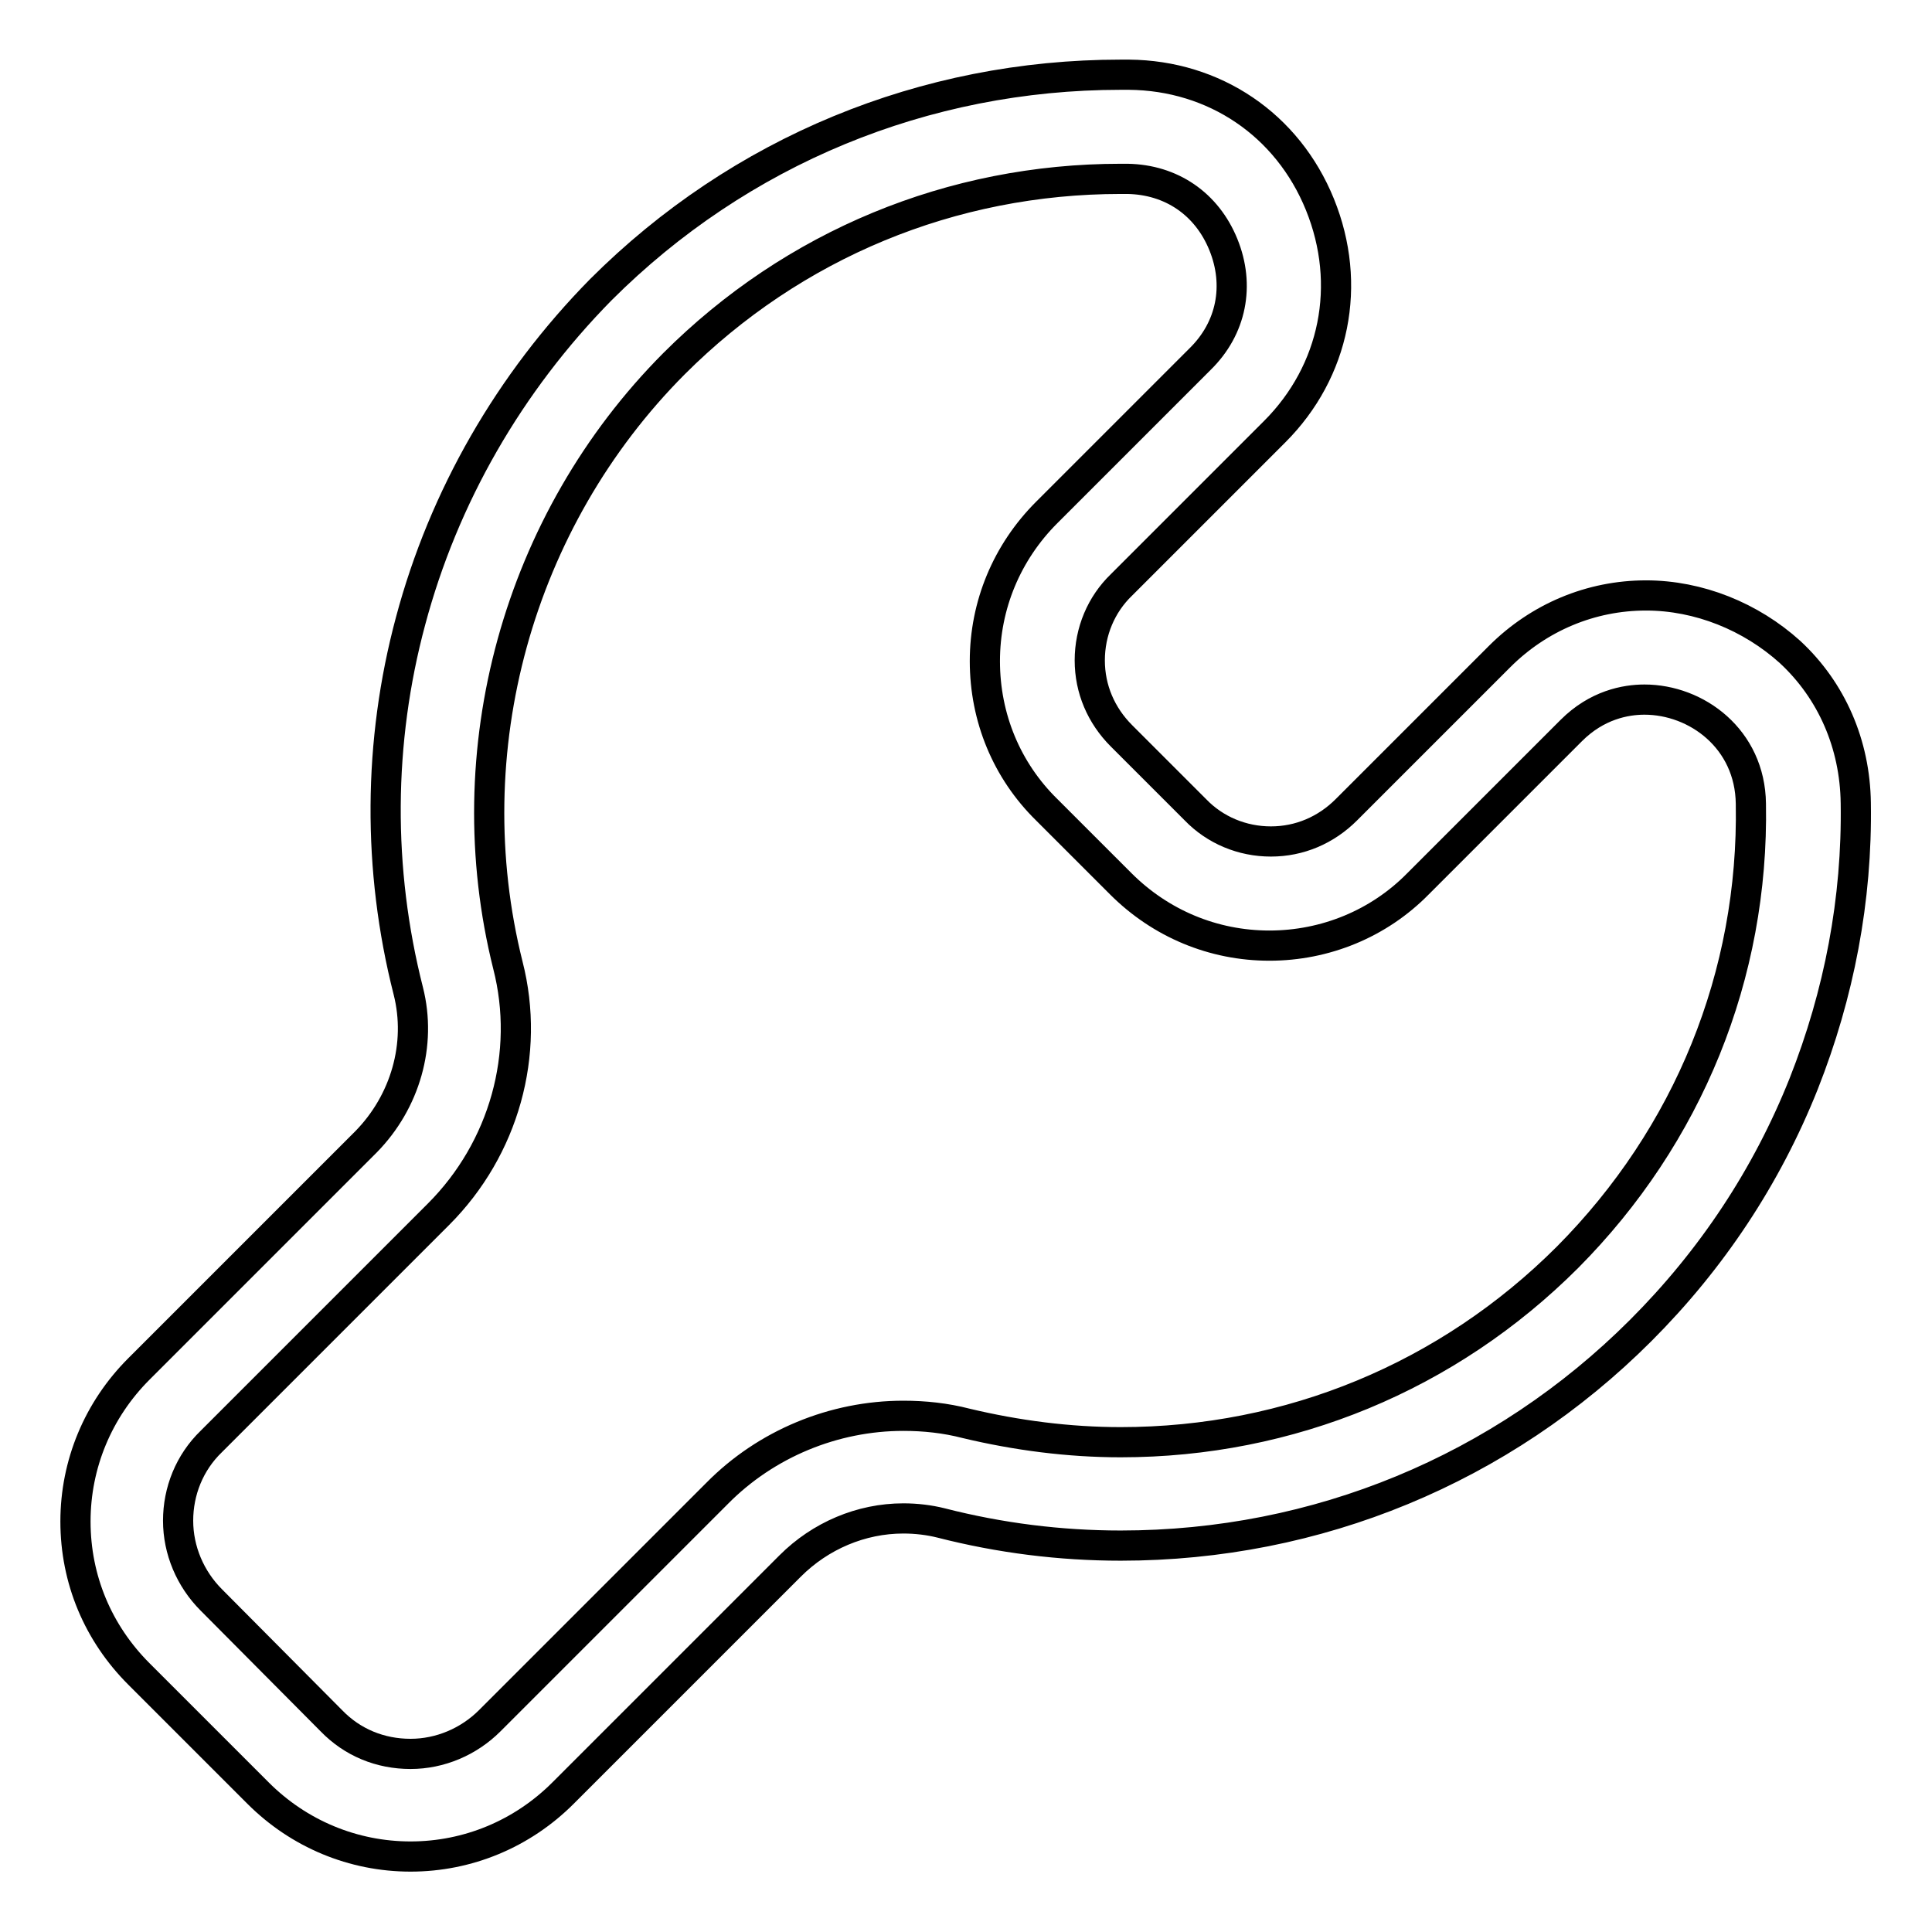 <?xml version="1.0" encoding="utf-8"?>
<!-- Svg Vector Icons : http://www.onlinewebfonts.com/icon -->
<!DOCTYPE svg PUBLIC "-//W3C//DTD SVG 1.1//EN" "http://www.w3.org/Graphics/SVG/1.1/DTD/svg11.dtd">
<svg version="1.1" xmlns="http://www.w3.org/2000/svg" xmlns:xlink="http://www.w3.org/1999/xlink" x="0px" y="0px" viewBox="0 0 256 256" enable-background="new 0 0 256 256" xml:space="preserve">
<g> <path stroke-width="4" fill-opacity="0" stroke="#000000"  d="M237.2,86.4c-5.2-4.7-12.1-7.5-19.1-7.5c-7.3,0-14.2,2.9-19.4,8.1l-20.3,20.3c-2.7,2.7-6.2,4.2-10,4.2 s-7.4-1.5-10-4.2l-9.8-9.8c-2.7-2.7-4.2-6.2-4.2-10c0-3.8,1.5-7.4,4.2-10l20.3-20.3c8-8,10.3-19.5,6-30.1s-14-17.1-25.3-17.2h-1.1 c-26,0-50.5,10.1-68.9,28.5C67.5,50.7,58.8,65.8,54.4,82.3c-4.3,16-4.4,32.9-0.3,49c1.8,7.1-0.4,14.7-5.6,20l-30.1,30.1 c-5.4,5.4-8.4,12.6-8.4,20.2c0,7.7,3,14.8,8.4,20.2l15.8,15.8c5.4,5.4,12.6,8.4,20.2,8.4c7.6,0,14.8-3,20.2-8.4l30.1-30.1 c4-4,9.4-6.3,15-6.3c1.7,0,3.4,0.2,5,0.6c7.8,2,15.8,3,23.8,3c26,0,50.5-10.1,68.9-28.5c9.4-9.4,16.7-20.4,21.6-32.7 c4.7-11.9,7.1-24.4,6.9-37.2C245.8,98.6,242.7,91.5,237.2,86.4L237.2,86.4z M207.7,166.6c-15.8,15.8-36.8,24.5-59.2,24.5 c-6.9,0-13.8-0.9-20.5-2.5c-2.7-0.7-5.5-1-8.3-1c-9.2,0-18.2,3.7-24.7,10.3l-30.1,30.1c-2.8,2.8-6.6,4.4-10.5,4.4 c-4,0-7.7-1.5-10.5-4.4L28,212c-2.8-2.8-4.4-6.6-4.4-10.5s1.5-7.7,4.4-10.5l30.1-30.1c8.7-8.7,12.2-21.3,9.2-33 c-7.1-28.4,1.3-58.9,22-79.7c15.8-15.8,36.8-24.5,59.2-24.5h0.9c5.8,0.1,10.5,3.3,12.7,8.7c2.2,5.4,1.1,11.1-3.1,15.2l-20.3,20.3 c-5.3,5.3-8.2,12.3-8.2,19.7c0,7.5,2.9,14.5,8.2,19.7l9.8,9.8c5.3,5.3,12.3,8.2,19.7,8.2s14.5-2.9,19.7-8.2l20.3-20.3 c3.4-3.4,7.2-4.1,9.7-4.1c6.9,0,14,5.2,14.1,13.8C232.4,129.2,223.7,150.5,207.7,166.6L207.7,166.6z"/></g>
</svg>